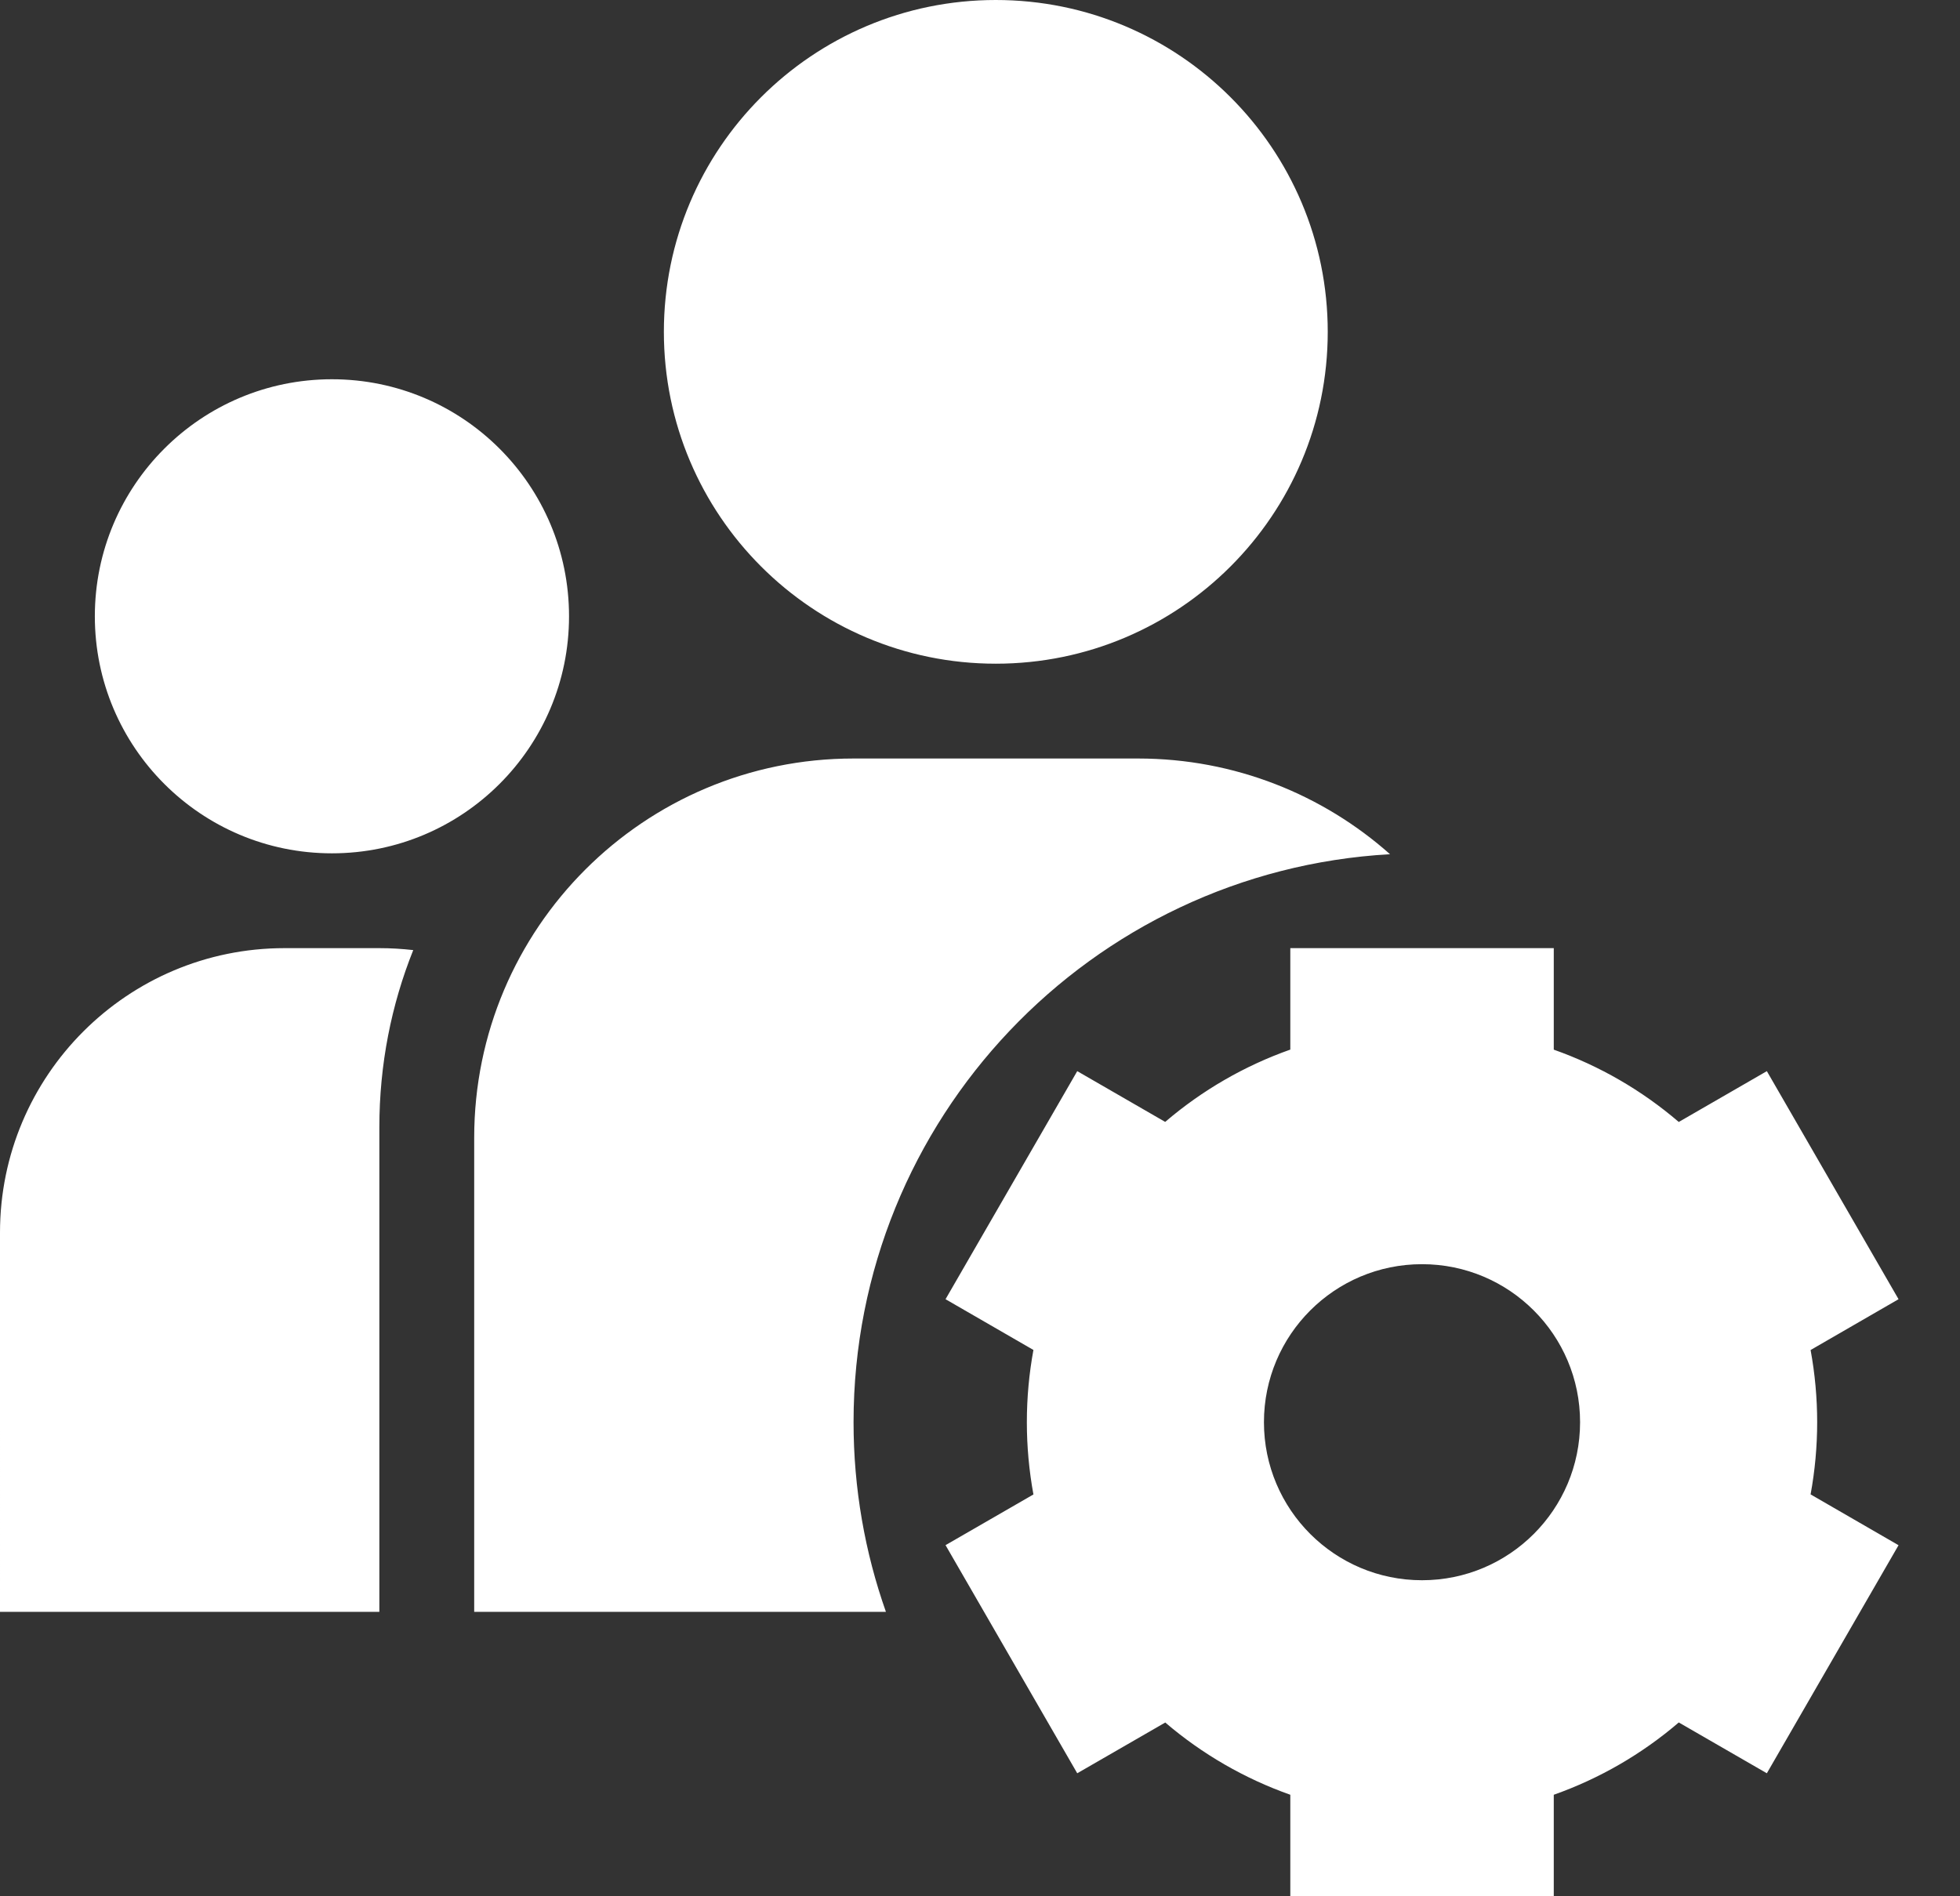 <svg xmlns="http://www.w3.org/2000/svg" width="31" height="30" viewBox="0 0 31 30" fill="none"><rect x="0" y="0" width="31" height="30" fill="#333333" stroke="none"/><path fill-rule="evenodd" clip-rule="evenodd" d="M21 5.25C21 8.149 18.649 10.5 15.75 10.5C12.851 10.5 10.5 8.149 10.5 5.25C10.5 2.35 12.851 0 15.75 0C18.649 0 21 2.35 21 5.25ZM9 9.75C9 11.821 7.321 13.5 5.25 13.5C3.179 13.5 1.5 11.821 1.5 9.75C1.5 7.679 3.179 6 5.25 6C7.321 6 9 7.679 9 9.75ZM0 19.5C0 17.015 2.015 15 4.5 15H6C6.181 15 6.36 15.011 6.536 15.031C6.19 15.895 6 16.841 6 17.834V25.5H7.02739e-05L0 19.5ZM20.408 15H24.575V16.606C25.299 16.862 25.969 17.25 26.552 17.75L27.945 16.946L30.028 20.554L28.637 21.358C28.706 21.734 28.741 22.117 28.741 22.5C28.741 22.883 28.706 23.265 28.637 23.642L30.028 24.446L27.945 28.054L26.552 27.25C25.969 27.75 25.299 28.138 24.575 28.394V30H20.408V28.394C19.684 28.138 19.013 27.75 18.43 27.251L17.038 28.054L14.955 24.445L16.345 23.643C16.276 23.266 16.241 22.883 16.241 22.5C16.241 22.11 16.277 21.727 16.345 21.357L14.955 20.554L17.038 16.946L18.429 17.749C19.013 17.249 19.684 16.861 20.408 16.605V15ZM24.991 22.5C24.991 23.881 23.872 25 22.491 25C21.11 25 19.991 23.881 19.991 22.5C19.991 21.119 21.11 20 22.491 20C23.872 20 24.991 21.119 24.991 22.5ZM7.5 18C7.5 14.686 10.186 12 13.5 12H18C19.529 12 20.925 12.572 21.985 13.514C17.254 13.781 13.5 17.702 13.5 22.5C13.5 23.552 13.681 24.562 14.012 25.5H7.5V18Z" fill="white"></path></svg>